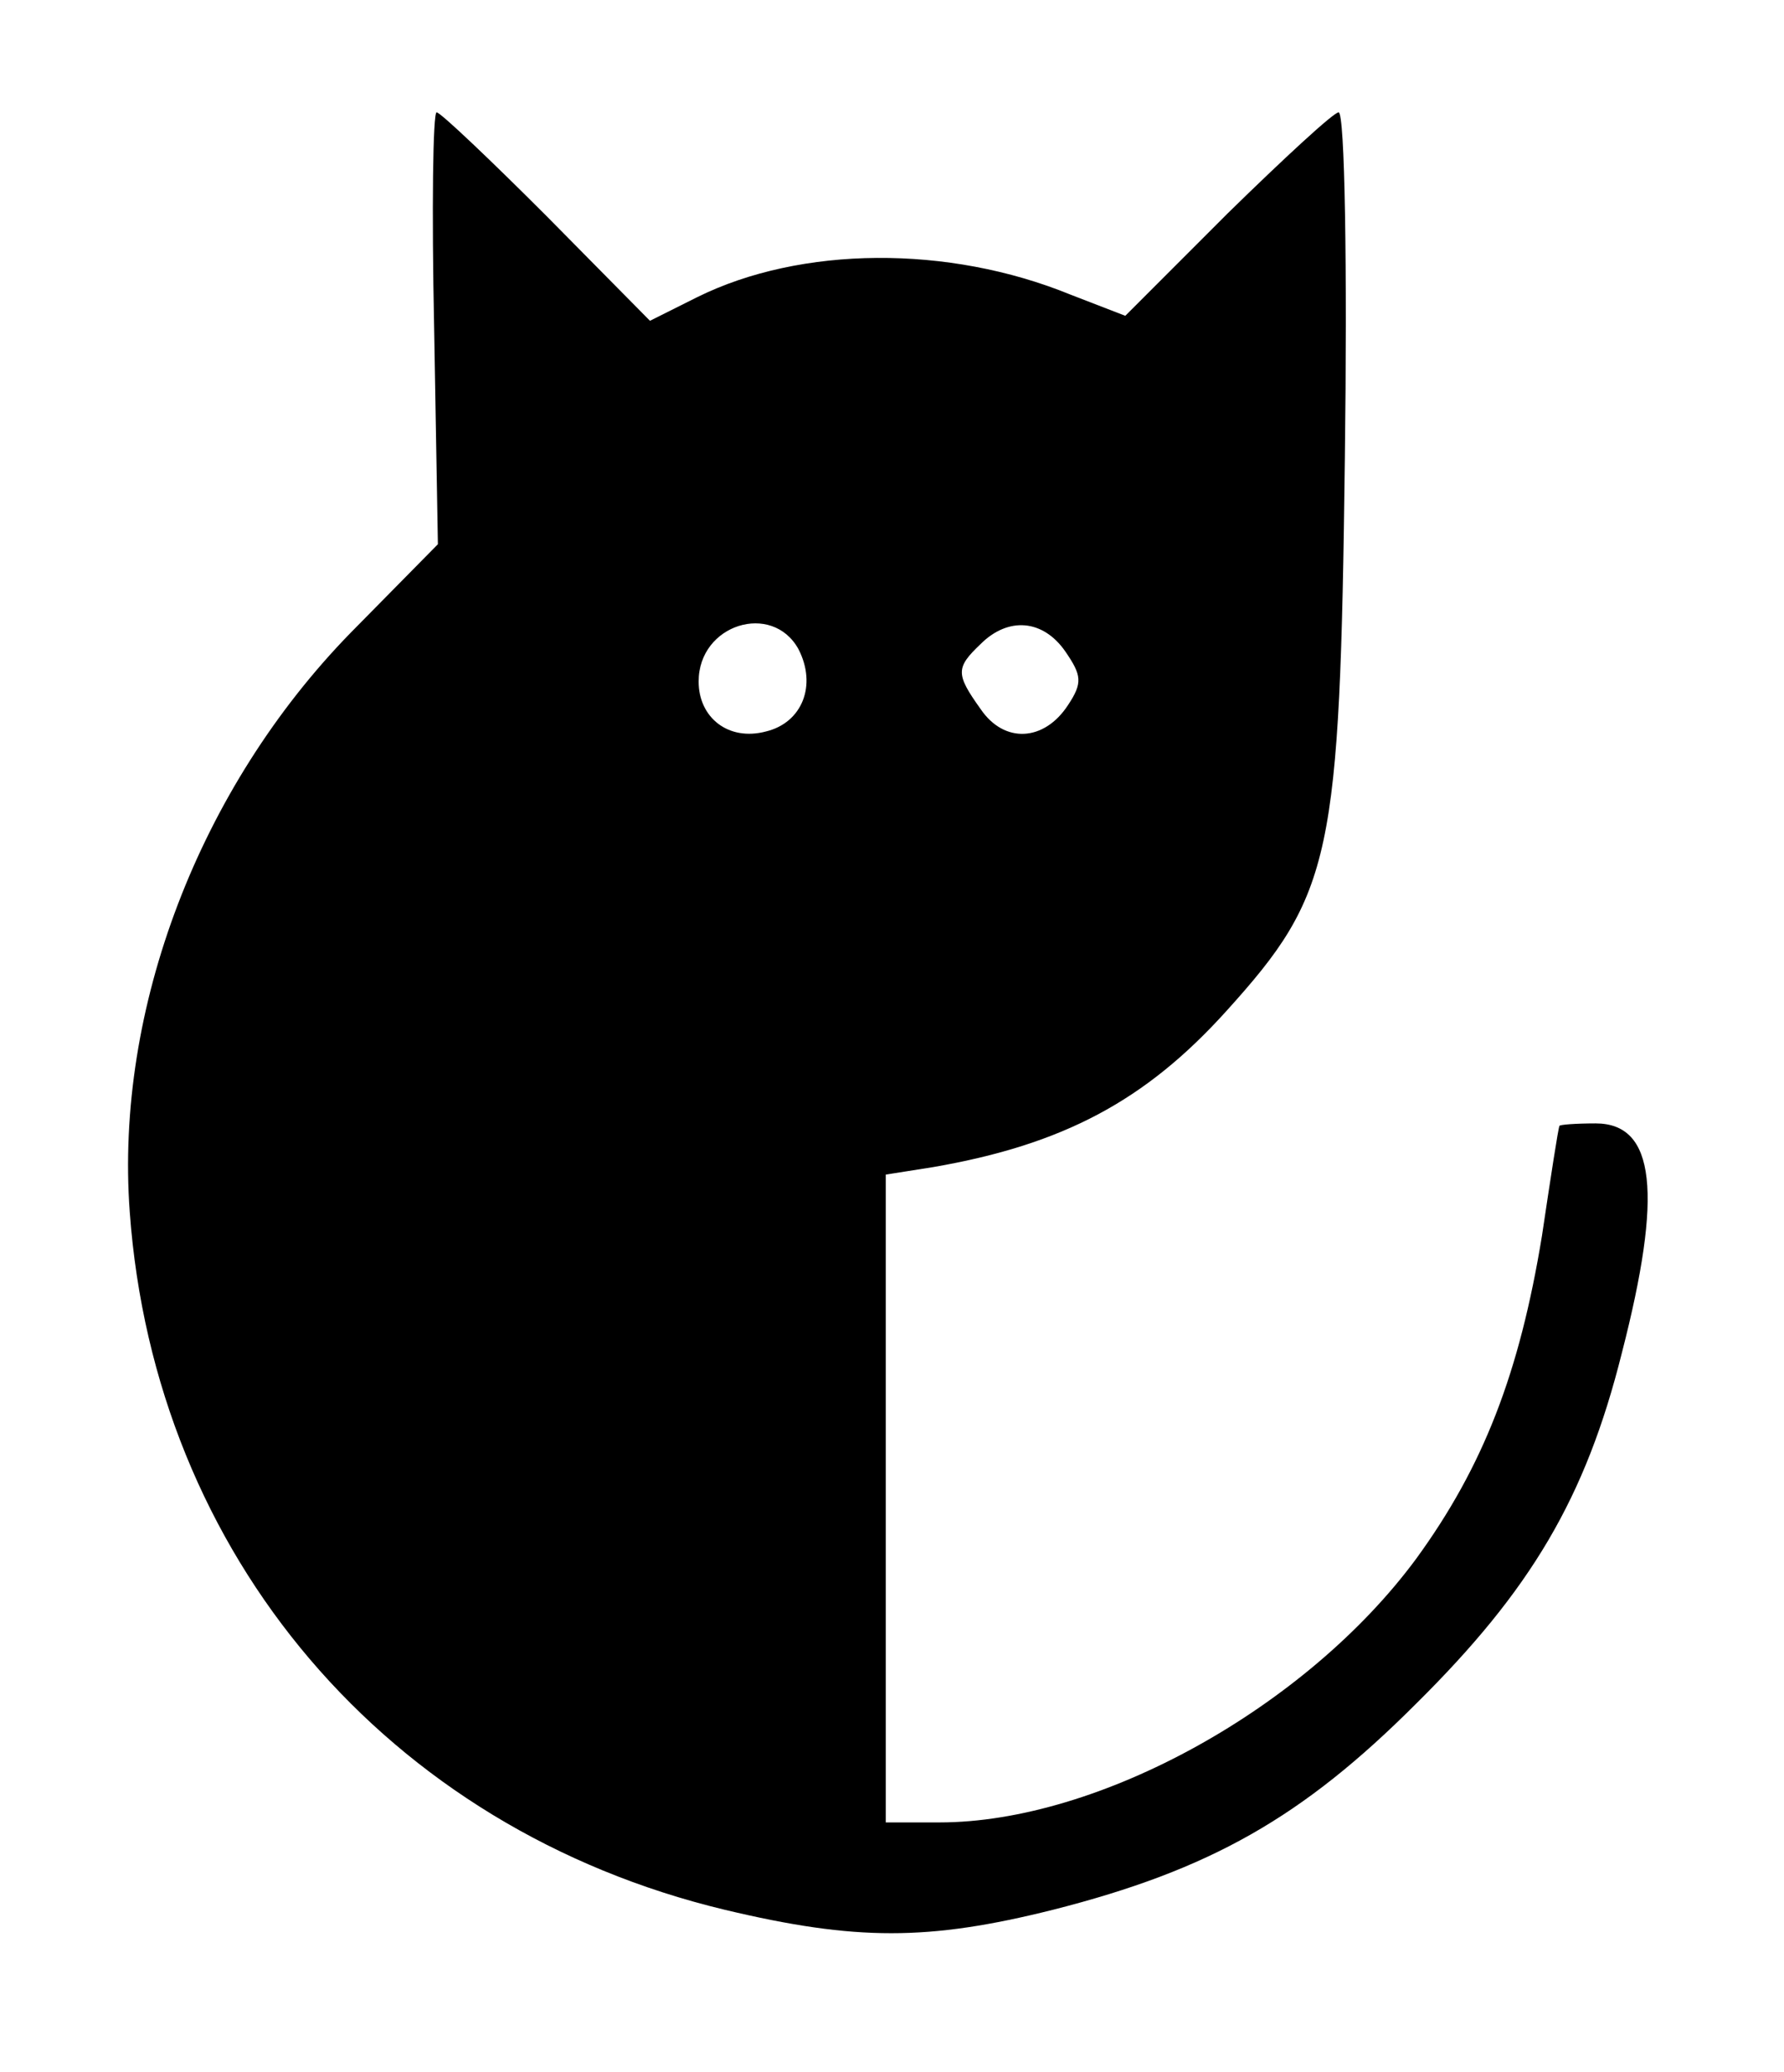 <?xml version="1.0" standalone="no"?>
<!DOCTYPE svg PUBLIC "-//W3C//DTD SVG 20010904//EN"
 "http://www.w3.org/TR/2001/REC-SVG-20010904/DTD/svg10.dtd">
<svg version="1.0" xmlns="http://www.w3.org/2000/svg"
 width="143pt" height="166pt" viewBox="0 0 143 166"
 preserveAspectRatio="xMidYMid meet">

<g transform="translate(0,166) scale(0.1,-0.1)"
fill="#000000" stroke="none">
<path d="M348 1397 l3 -173 -70 -71 c-121 -124 -189 -301 -177 -464 20 -275
206 -494 477 -559 105 -25 163 -25 263 0 126 32 200 74 291 165 92 91 136 165
165 281 33 128 27 184 -21 184 -16 0 -29 -1 -29 -2 -1 -2 -7 -41 -14 -88 -18
-110 -47 -185 -101 -259 -88 -119 -254 -211 -382 -211 l-43 0 0 260 0 259 38
6 c104 18 170 53 235 125 85 94 91 123 95 443 2 152 0 277 -5 277 -4 0 -44
-37 -89 -81 l-82 -82 -44 17 c-98 40 -216 39 -299 -2 l-38 -19 -83 84 c-45 45
-85 83 -88 83 -3 0 -4 -78 -2 -173z m292 -257 c15 -29 3 -59 -26 -66 -30 -8
-54 11 -54 40 0 46 59 64 80 26z m214 -2 c13 -19 14 -25 2 -43 -19 -29 -51
-31 -70 -3 -20 28 -20 33 0 52 22 22 50 20 68 -6z"/>
</g>
</svg>
